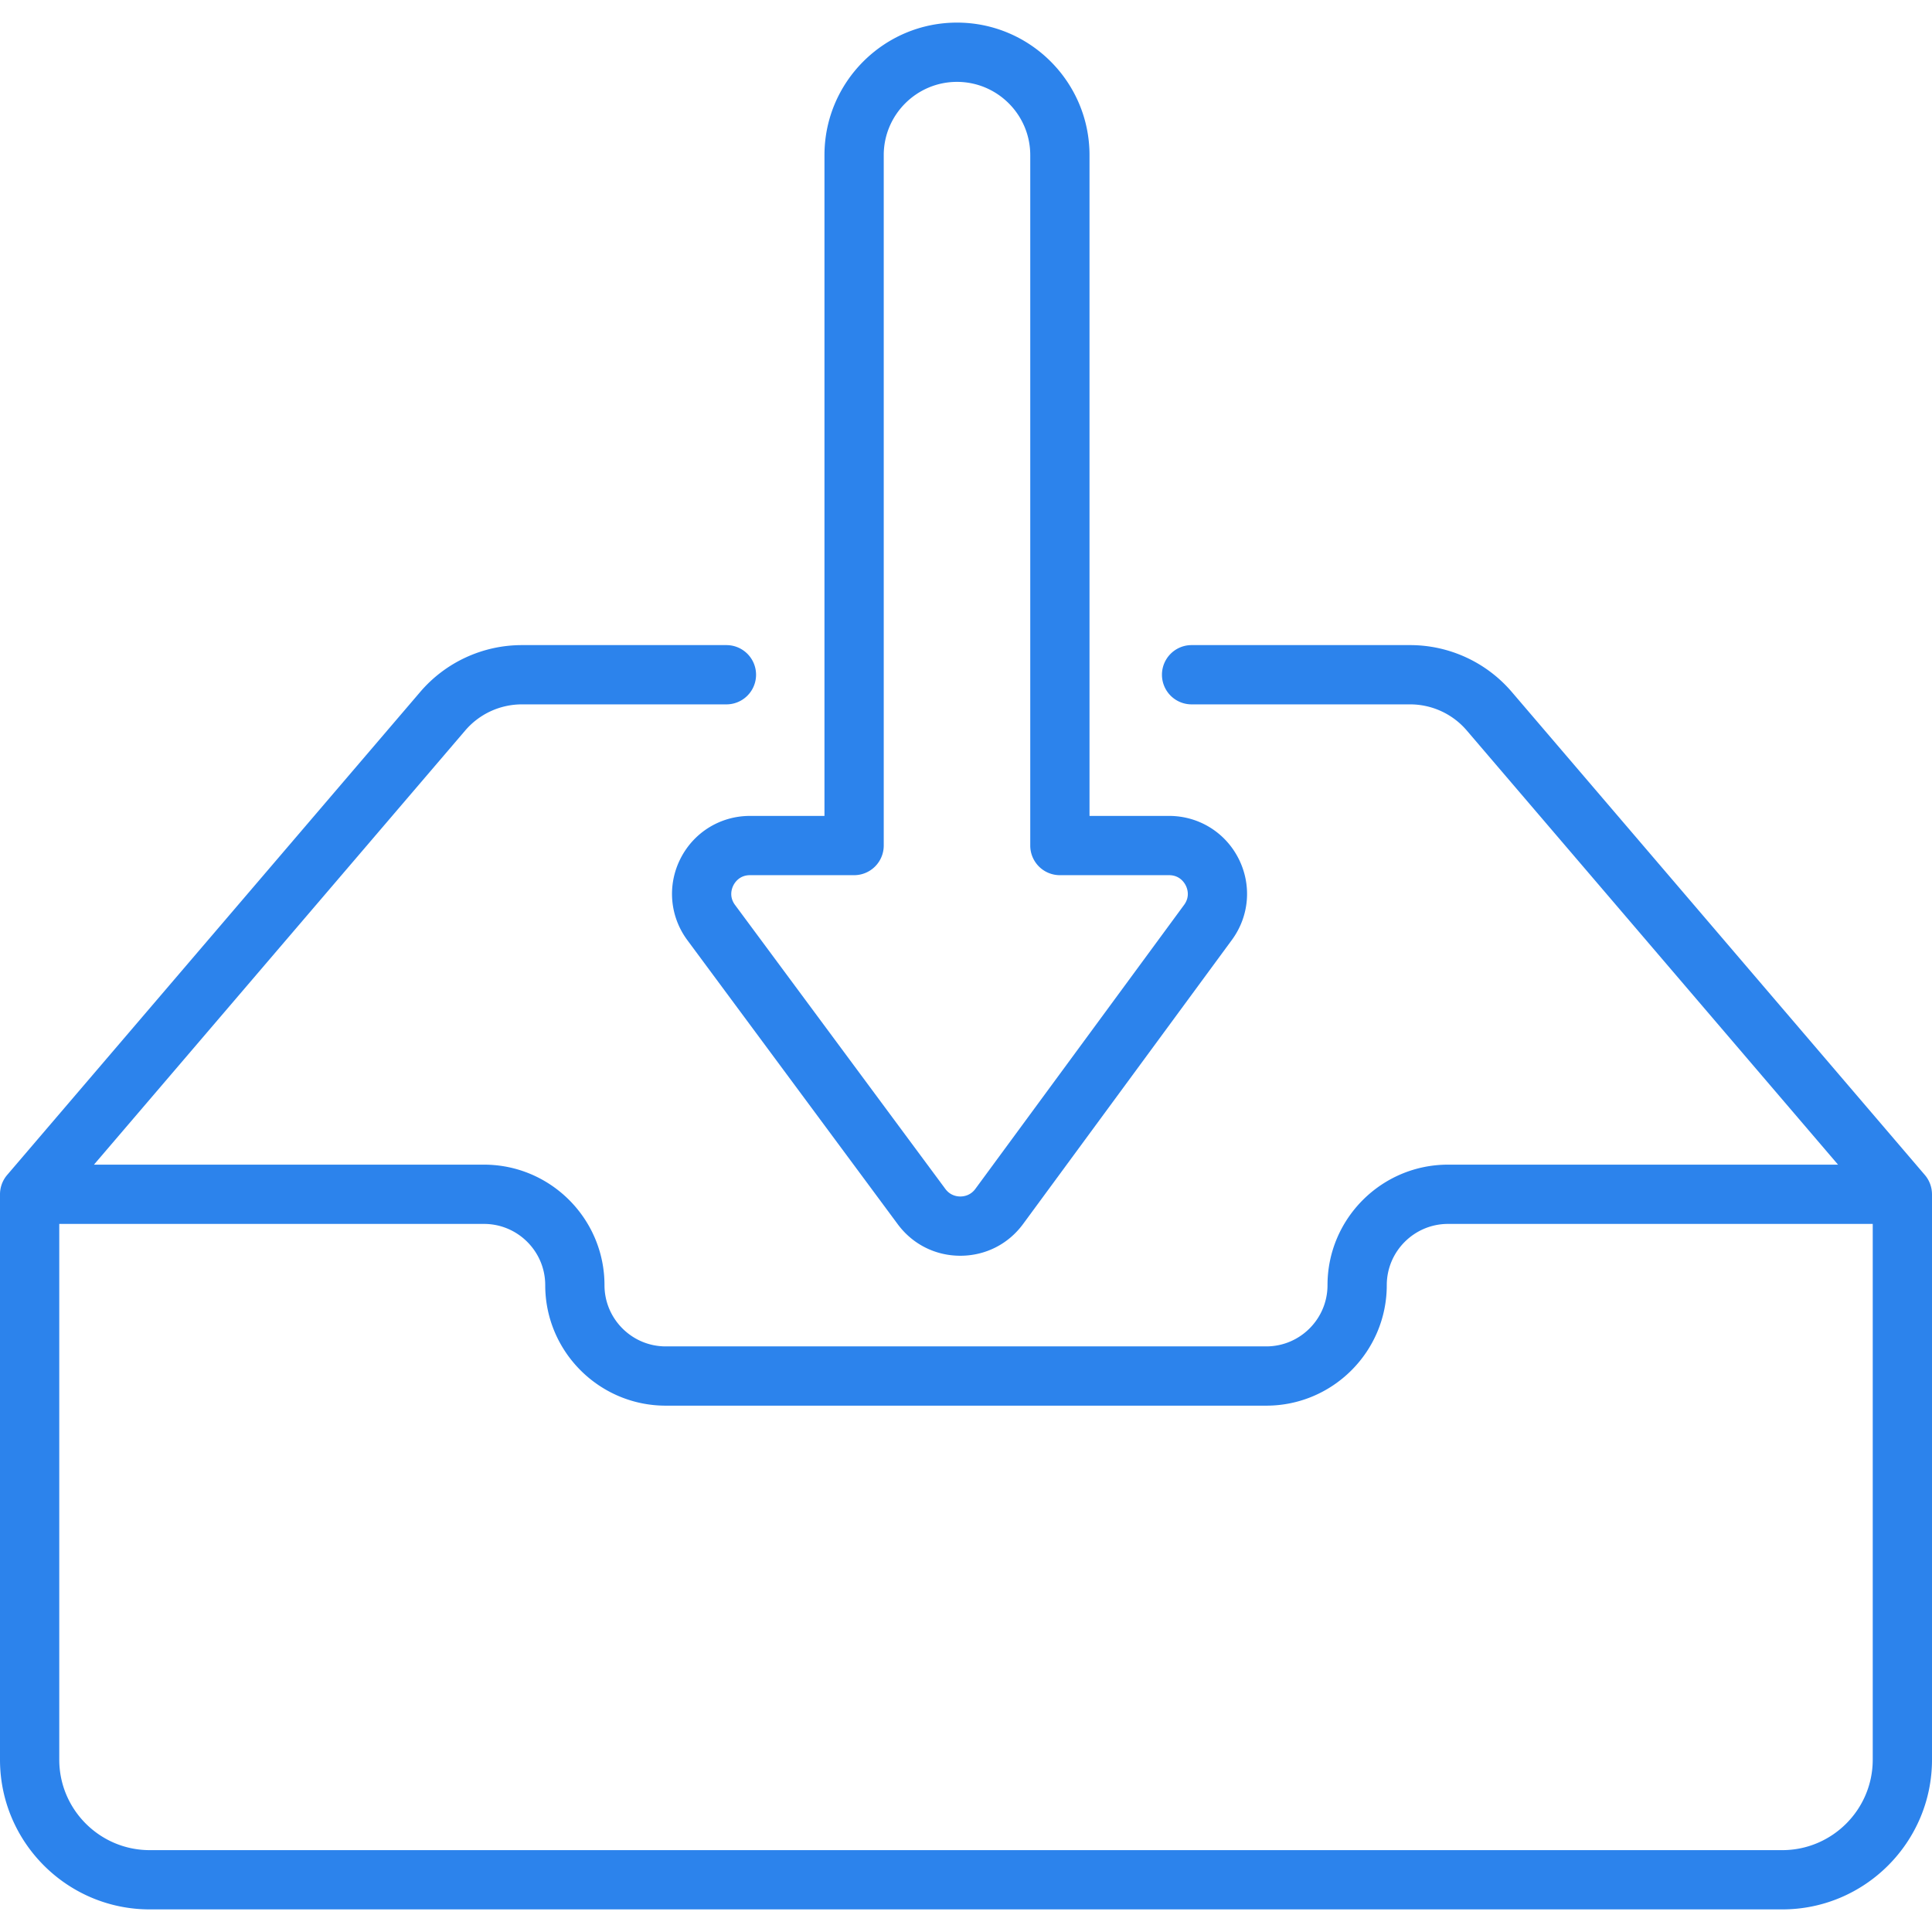 <svg xmlns="http://www.w3.org/2000/svg" version="1.1" xmlns:xlink="http://www.w3.org/1999/xlink" width="512" height="512" x="0" y="0" viewBox="0 0 512 512" style="enable-background:new 0 0 512 512" xml:space="preserve" class=""><g><path d="M511.997 316.434c-.002-.168 0 .02 0 0z" fill="#2c83ec" opacity="1" data-original="#000000"></path><path d="M511.997 316.434c-.017-1.834 0 .02 0 0z" fill="#2c83ec" opacity="1" data-original="#000000"></path><path d="M511.997 316.434a7.92 7.92 0 0 0-1.881-5.04L400.653 183.387a35.455 35.455 0 0 0-26.98-12.428h-57.889a7.853 7.853 0 0 0 0 15.706h57.889a19.768 19.768 0 0 1 15.043 6.93l98.382 115.05h-103.36c-17.608 0-31.935 14.326-31.935 31.935 0 8.949-7.28 16.229-16.229 16.229H176.425c-8.949 0-16.229-7.28-16.229-16.229 0-17.609-14.326-31.935-31.935-31.935H24.901l98.383-115.05a19.766 19.766 0 0 1 15.043-6.929h54.184a7.853 7.853 0 0 0 0-15.706h-54.184a35.455 35.455 0 0 0-26.98 12.428L1.884 311.392A7.931 7.931 0 0 0 0 316.496v149.838c0 21.877 17.799 39.675 39.675 39.675h432.65c21.876 0 39.675-17.798 39.675-39.675V316.496c0-.021-.003-.042-.003-.062zm-15.702 149.901h-.001c0 13.217-10.753 23.97-23.969 23.97H39.675c-13.217 0-23.969-10.753-23.969-23.97V324.35h112.556c8.949 0 16.229 7.28 16.229 16.229 0 17.609 14.326 31.935 31.935 31.935h159.149c17.608 0 31.935-14.326 31.935-31.935 0-8.949 7.28-16.229 16.229-16.229h112.556v141.985z" fill="#2c83ec" opacity="1" data-original="#000000"></path><path d="M328.242 227.55c-3.534-6.985-10.593-11.325-18.422-11.325h-21.088V41.11c0-19.365-15.755-35.119-35.119-35.119-19.365 0-35.12 15.754-35.12 35.119v175.116h-19.739c-7.844 0-14.909 4.351-18.438 11.357-3.53 7.006-2.822 15.274 1.847 21.578l55.743 75.266c3.936 5.314 9.98 8.359 16.59 8.359h.039c6.626-.012 12.676-3.08 16.599-8.419l55.322-75.267c4.637-6.308 5.321-14.565 1.786-21.55zm-14.439 12.248-55.322 75.267c-1.286 1.749-3.041 2.013-3.972 2.015h-.006c-.938 0-2.686-.262-3.973-2.001l-55.743-75.267c-1.635-2.208-.854-4.347-.443-5.164.412-.817 1.667-2.718 4.413-2.718h27.59v.001a7.853 7.853 0 0 0 7.853-7.853V41.11c0-10.704 8.71-19.413 19.414-19.413s19.413 8.709 19.413 19.413v182.968a7.852 7.852 0 0 0 7.853 7.853h28.941c2.741 0 3.997 1.895 4.409 2.71s1.196 2.948-.427 5.157z" fill="#2c83ec" opacity="1" data-original="#000000"></path></g></svg>